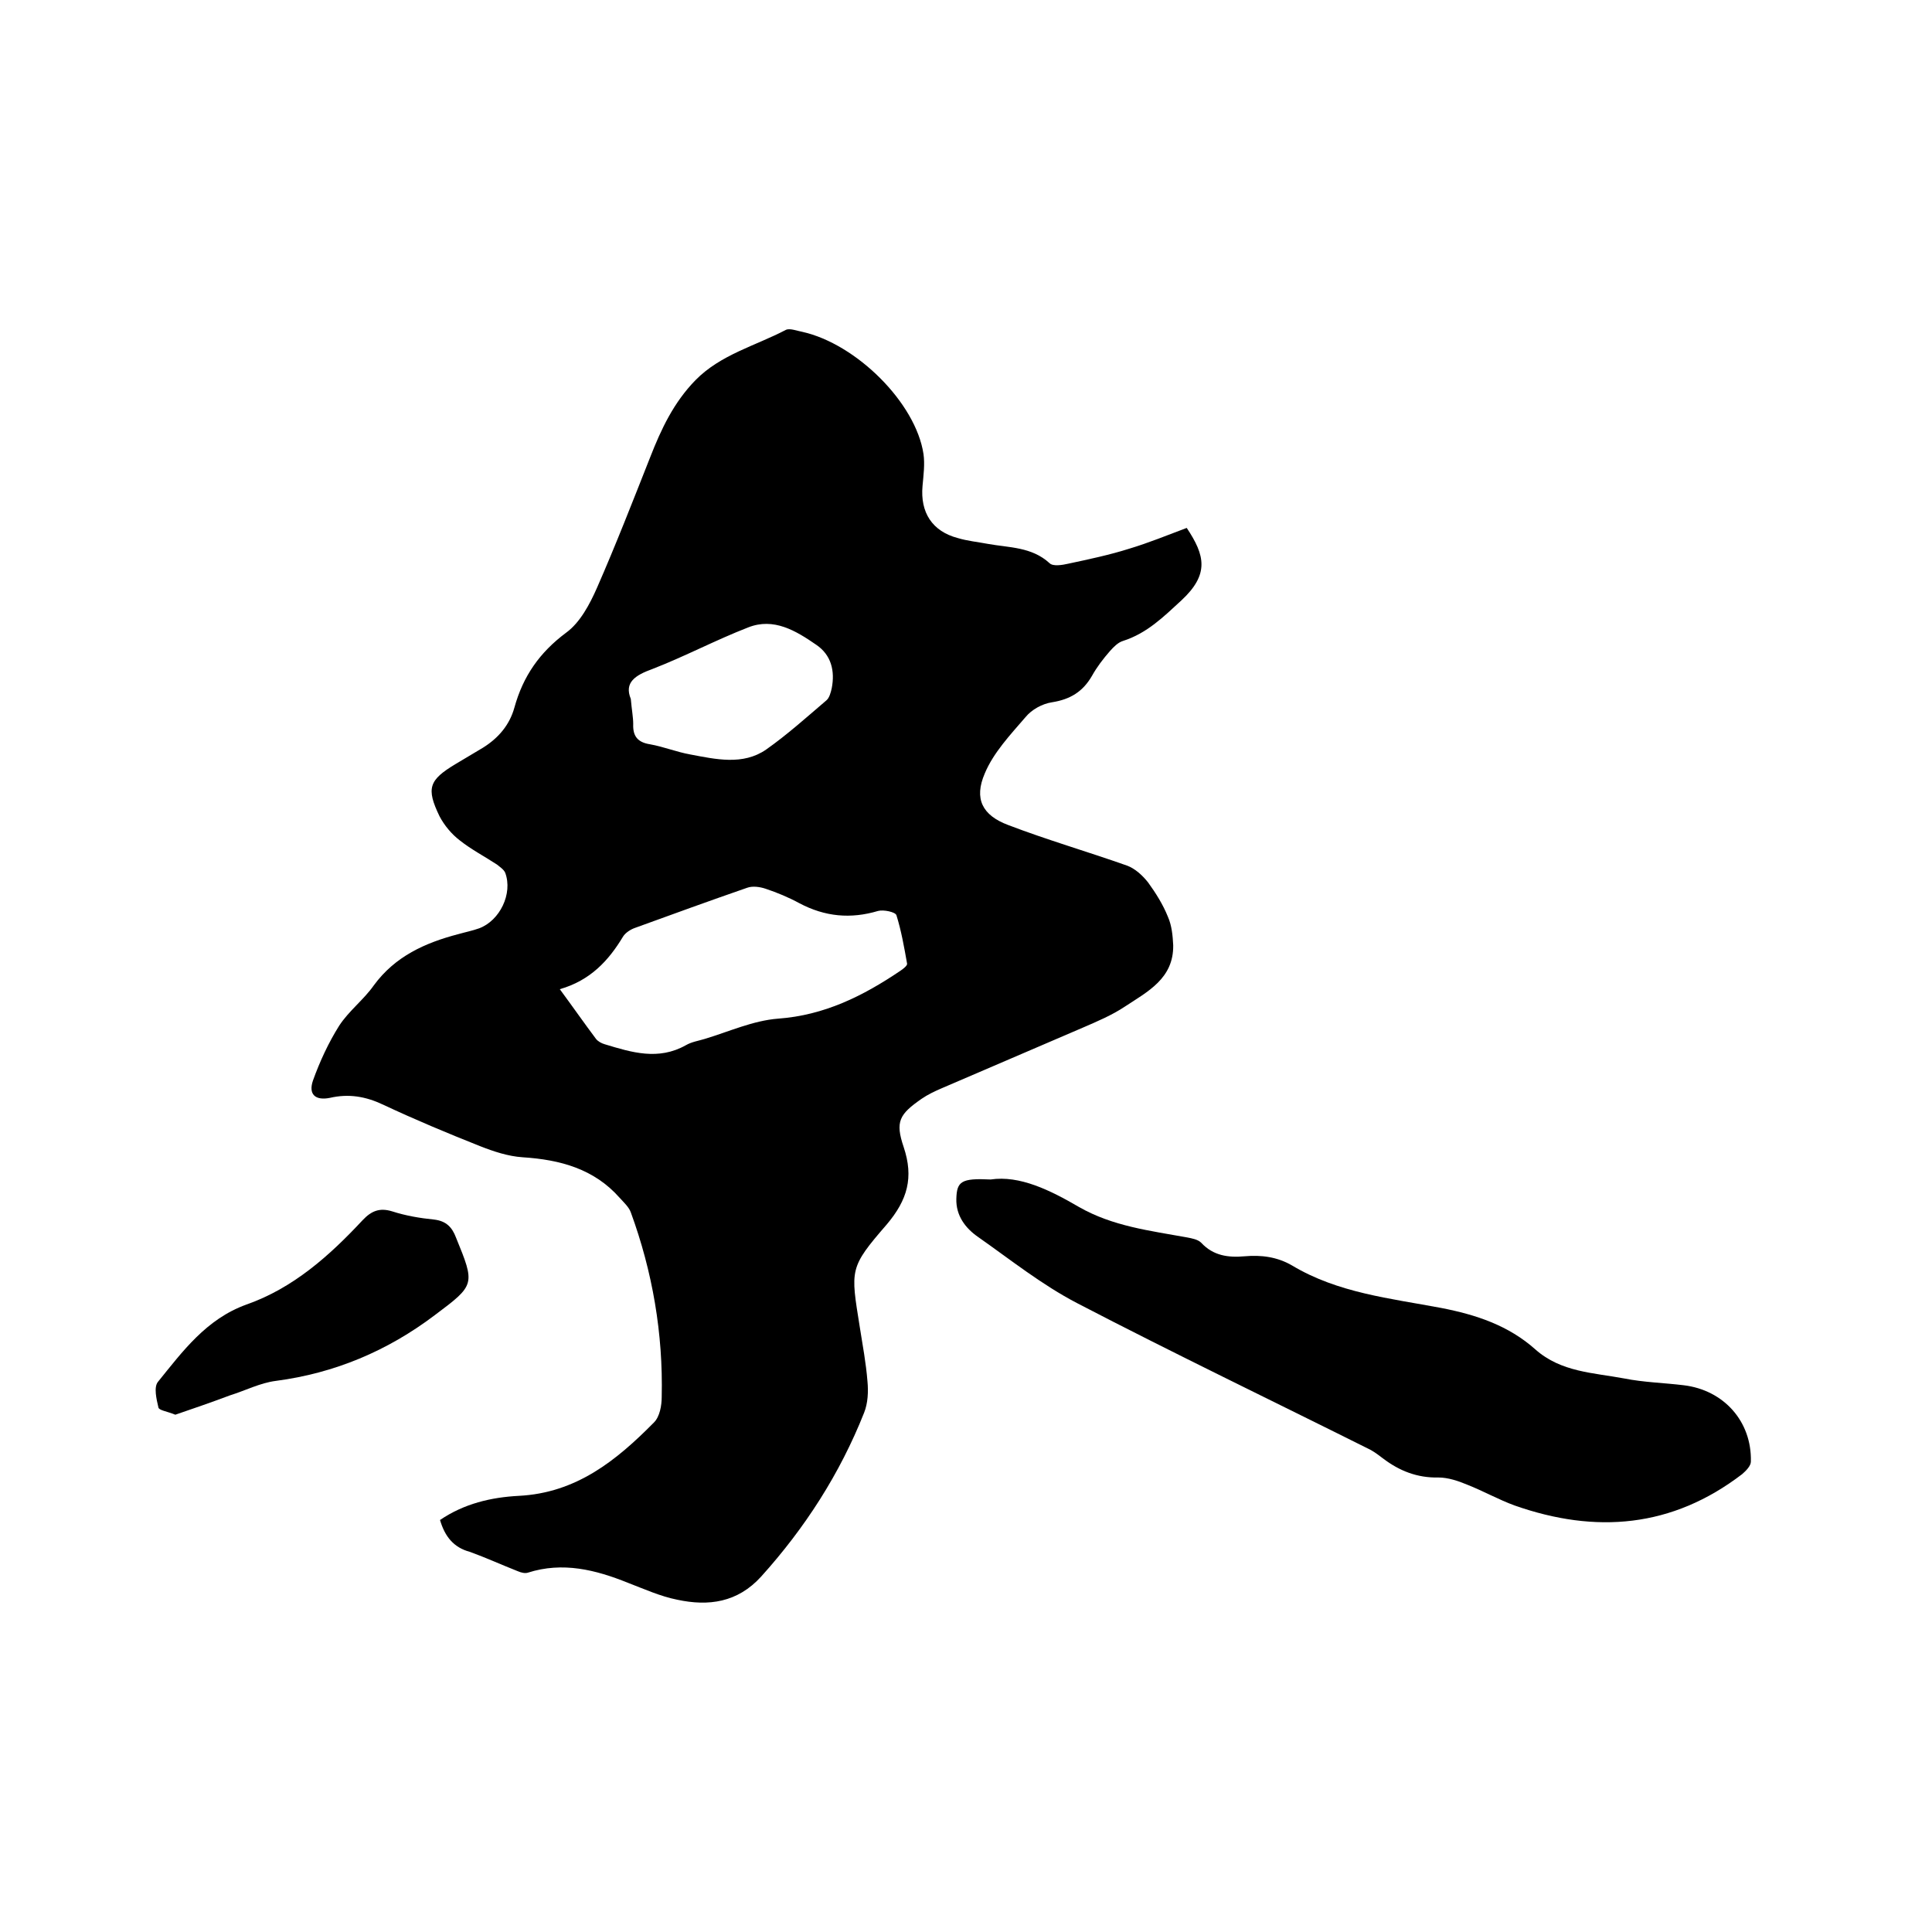 <svg enable-background="new 0 0 400 400" viewBox="0 0 400 400" xmlns="http://www.w3.org/2000/svg"><path d="m91.1 314.7c5-3.4 10.6-4.7 16.3-5 11.9-.6 20.2-7.3 28-15.2 1.2-1.2 1.6-3.5 1.6-5.3.3-13.1-1.9-25.9-6.4-38.2-.4-1.1-1.4-2-2.3-3-5.3-6-12.3-7.9-20.1-8.4-3-.2-6-1.2-8.8-2.3-6.8-2.7-13.5-5.5-20.1-8.6-3.6-1.7-7.1-2.3-11-1.4-3 .6-4.5-.7-3.5-3.6 1.4-3.9 3.2-7.8 5.4-11.3 2-3.1 5.1-5.4 7.2-8.4 4.4-6 10.6-8.8 17.5-10.6 1.4-.4 2.9-.7 4.3-1.2 4.3-1.6 7-7.2 5.4-11.5-.3-.7-1.1-1.2-1.7-1.7-2.6-1.7-5.3-3.1-7.7-5-1.7-1.3-3.2-3.1-4.2-5-2.8-5.8-2.2-7.5 3.3-10.8 1.9-1.1 3.8-2.3 5.7-3.4 3.2-2 5.5-4.7 6.5-8.3 1.8-6.5 5.2-11.4 10.7-15.5 2.9-2.1 4.9-5.9 6.4-9.3 3.9-8.9 7.4-17.9 11-27 2.3-5.9 4.9-11.4 9.4-16 5.2-5.3 12.4-7.1 18.7-10.4.8-.4 2.3.2 3.4.4 11.2 2.5 23.5 14.7 25.1 25.3.3 2.1 0 4.4-.2 6.6-.5 5.5 2 9.4 7.3 10.8 2 .6 4.1.8 6.2 1.2 4.4.8 9.1.6 12.8 4 .7.7 2.6.4 3.9.1 4.2-.9 8.5-1.8 12.6-3.1 4-1.2 7.9-2.8 11.9-4.3 3.8 5.7 4.7 9.6-1.1 15-3.7 3.4-7.1 6.8-12.1 8.4-1 .3-1.9 1.2-2.7 2.1-1.4 1.6-2.7 3.3-3.7 5.1-1.9 3.3-4.5 4.9-8.3 5.5-2 .3-4.2 1.5-5.5 3.1-3.1 3.6-6.6 7.3-8.4 11.6-2.3 5.3-.5 8.7 4.8 10.7 8.1 3.1 16.4 5.5 24.6 8.4 1.7.6 3.3 2.1 4.4 3.5 1.6 2.2 3.1 4.6 4.1 7.1.8 1.8 1 3.9 1.1 5.9.1 6.9-5.3 9.6-10 12.7-2.7 1.8-5.8 3.1-8.8 4.4-9.7 4.2-19.4 8.3-29.1 12.5-1.4.6-2.9 1.3-4.2 2.2-4.6 3.2-5.5 4.7-3.7 10 2.1 6.3.8 10.9-3.5 16-7.8 9-7.5 9.3-5.6 21.2.6 3.8 1.3 7.5 1.6 11.3.2 2.1.1 4.5-.7 6.5-5 12.6-12.2 23.8-21.3 33.9-4.9 5.4-10.9 6.2-17.4 4.8-3.5-.7-6.8-2.2-10.2-3.5-6.7-2.7-13.5-4.4-20.7-2.1-.6.2-1.4 0-2.1-.3-3.3-1.3-6.6-2.8-9.9-4-3.4-.9-5.2-3.2-6.2-6.6zm24.8-109.9c2.8 3.8 5.1 7.1 7.5 10.3.4.5 1.1.9 1.8 1.1 5.6 1.7 11.1 3.4 16.8.2 1.2-.7 2.6-.9 3.9-1.3 5-1.5 10-3.8 15.2-4.2 9.6-.7 17.6-4.7 25.3-9.9.6-.4 1.5-1.1 1.4-1.5-.6-3.4-1.2-6.8-2.2-10-.2-.7-2.7-1.2-3.8-.9-5.7 1.7-11 1.2-16.3-1.6-2.2-1.2-4.6-2.2-7-3-1.2-.4-2.7-.6-3.8-.2-7.8 2.7-15.5 5.5-23.2 8.3-.9.3-2 1-2.5 1.8-3 5-6.8 9.1-13.1 10.9zm14.7-60.1c.2 2.3.5 3.8.5 5.2-.1 2.5.9 3.8 3.5 4.2 2.8.5 5.5 1.6 8.3 2.1 5.3 1 10.9 2.3 15.7-1 4.4-3.1 8.4-6.7 12.5-10.2.6-.5.9-1.6 1.1-2.5.7-3.6-.1-6.9-3.2-9-4.2-2.9-8.8-5.7-14.1-3.6-6.7 2.6-13.1 6-19.8 8.6-3.6 1.3-5.9 2.8-4.5 6.2z"/><path d="m205.1 244.2c6-.9 12.3 2.2 18.3 5.7 7 4 14.7 4.9 22.4 6.3 1 .2 2.2.4 2.9 1.1 2.5 2.7 5.6 3.1 9 2.8s6.7.1 9.8 1.9c9.5 5.7 20.3 6.8 30.9 8.8 7.2 1.4 13.9 3.6 19.5 8.6 5.3 4.7 12 4.8 18.4 6 4 .8 8.2.9 12.3 1.4 8.3 1 14.1 7.5 13.9 15.8 0 .9-1 1.9-1.8 2.6-14.5 11.1-30.3 12.4-47.1 6.5-3.3-1.2-6.5-3-9.8-4.3-1.9-.8-4-1.5-6-1.5-4.4.1-8.1-1.4-11.4-3.9-.8-.6-1.7-1.3-2.6-1.8-20.4-10.2-40.8-20-60.8-30.4-7.3-3.8-13.8-9-20.5-13.7-2.6-1.8-4.6-4.4-4.5-7.9.1-3.6 1-4.3 7.1-4z"/><path d="m36.3 292.9c-1.7-.7-3.4-.9-3.5-1.5-.4-1.7-1-4.2-.1-5.3 5.1-6.3 10-13 18.3-16 9.7-3.4 17.2-10.1 24.1-17.5 1.8-1.9 3.5-2.6 6.1-1.8 2.8.9 5.7 1.4 8.7 1.7 2.5.3 3.7 1.6 4.5 3.7 4 9.8 4 9.8-4.4 16.1-9.8 7.4-20.7 12-32.9 13.6-3.2.4-6.3 2-9.5 3-4 1.5-7.8 2.8-11.3 4z"/></svg>